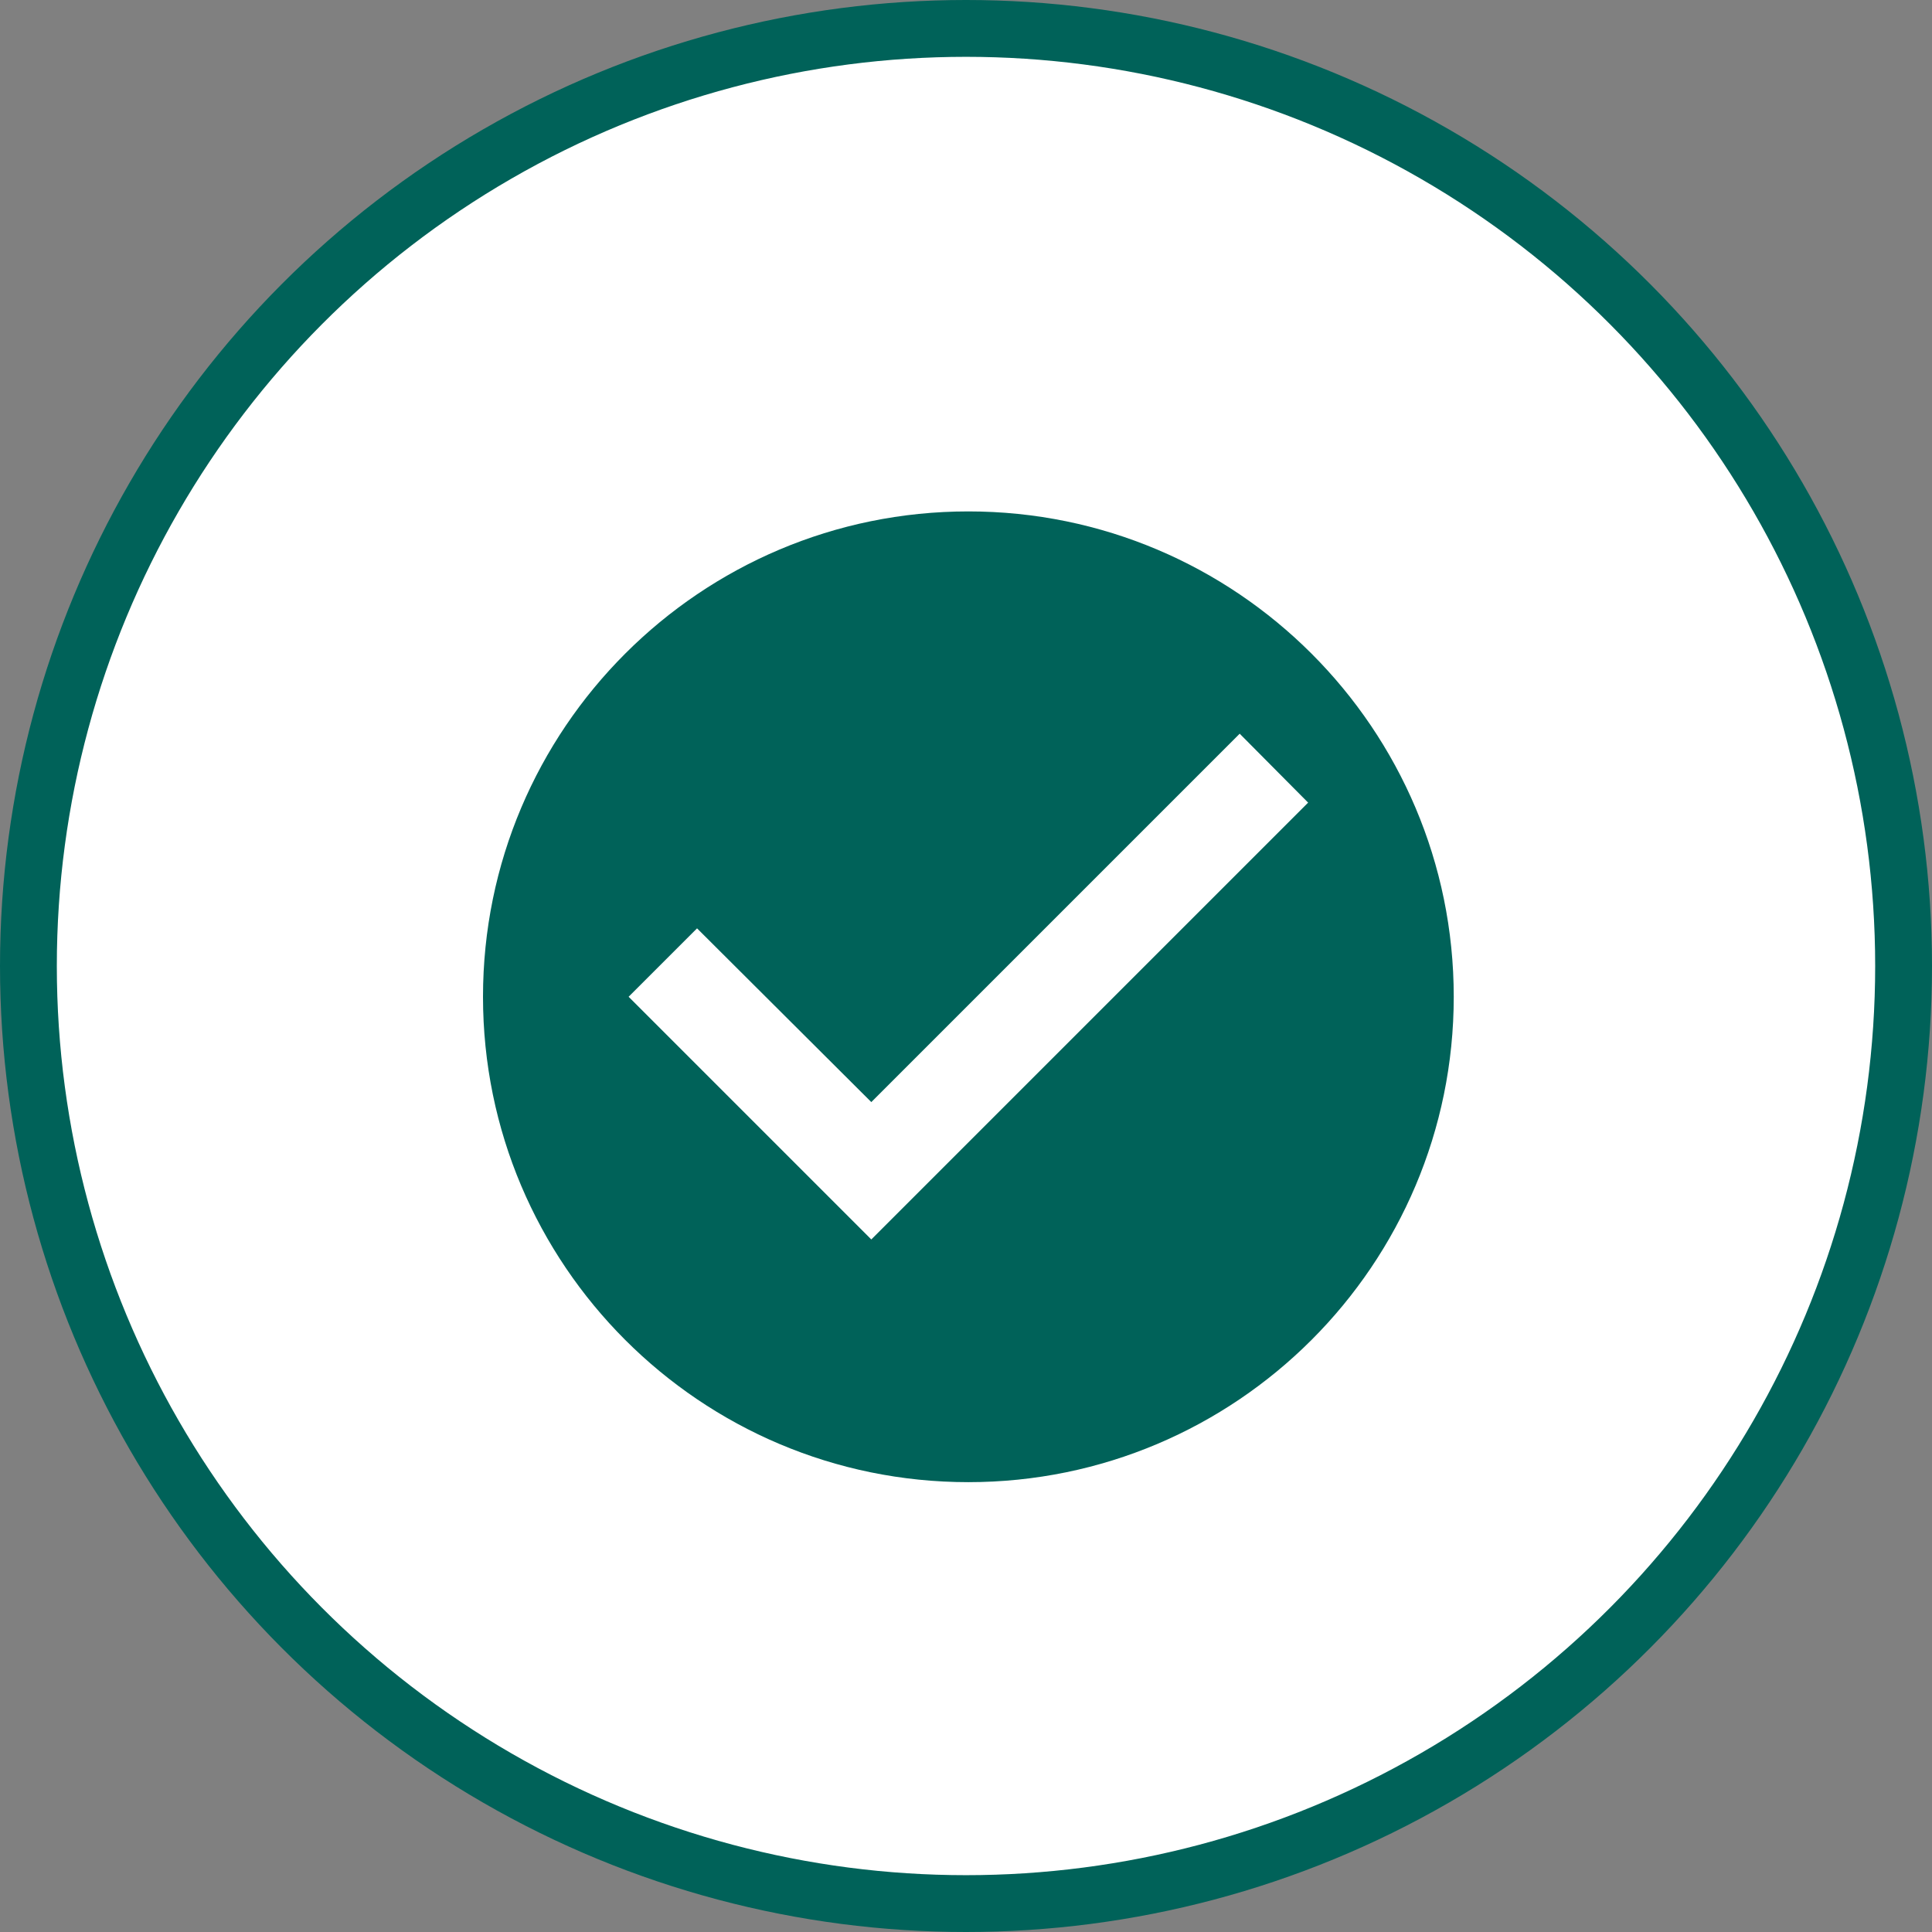 <svg width="68" height="68" viewBox="0 0 68 68" fill="none" xmlns="http://www.w3.org/2000/svg">
<rect x="0" y="0" width="68" height="68" fill="#808080" stroke="none"/>
<circle cx="34" cy="34" r="33" fill="white" stroke="#006259" stroke-width="2"/>
<path d="M34.083 18C24.653 18 17 25.653 17 35.083C17 44.513 24.653 52.167 34.083 52.167C43.513 52.167 51.167 44.513 51.167 35.083C51.167 25.653 43.513 18 34.083 18ZM30.667 43.625L22.125 35.083L24.534 32.675L30.667 38.79L43.633 25.824L46.042 28.25L30.667 43.625Z" fill="#006259"/>
</svg>
